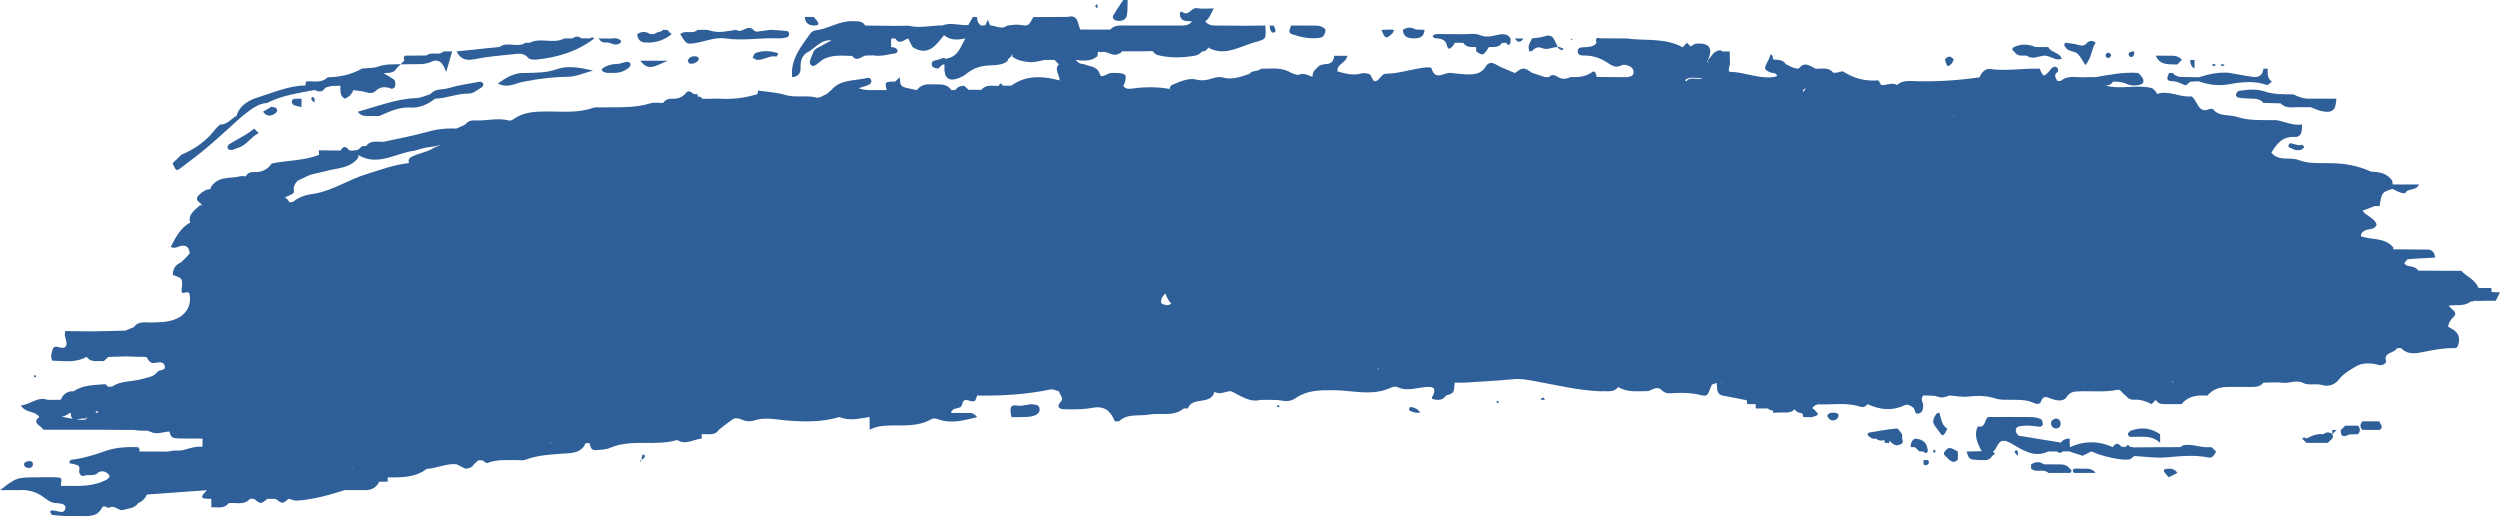 <?xml version="1.0" encoding="UTF-8" standalone="no"?><svg xmlns="http://www.w3.org/2000/svg" xmlns:xlink="http://www.w3.org/1999/xlink" fill="#2f5f98" height="100.6" preserveAspectRatio="xMidYMid meet" version="1" viewBox="6.7 215.9 486.6 100.6" width="486.6" zoomAndPan="magnify"><g id="change1_1"><path d="M 122.355 223.375 C 122.078 223.117 121.801 223.133 121.523 223.371 C 120.961 223.363 120.395 223.355 119.832 223.352 C 119.277 222.914 118.727 222.91 118.176 223.363 C 117.617 223.371 117.059 223.379 116.5 223.387 C 114.375 224.543 111.926 223.109 109.797 224.223 C 109.52 224.227 109.238 224.227 108.961 224.227 C 107.418 225.297 105.477 223.895 103.945 225.031 C 101.152 225.32 98.363 225.613 95.57 225.902 C 96.266 227.426 97.5 227.75 99.012 227.434 C 101.508 226.906 104.039 226.715 106.57 226.453 C 107.742 226.328 108.645 226.164 109.512 227.168 C 109.789 227.488 110.547 227.547 111.059 227.496 C 115.176 227.094 119.035 225.953 122.367 223.383 L 122.355 223.375" fill="inherit"/><path d="M 159.871 223.168 C 160.066 223.117 160.293 222.801 160.312 222.59 C 160.332 222.379 160.129 221.973 159.988 221.953 C 158.891 221.828 157.785 221.777 156.684 221.699 C 155.91 221.809 155.137 221.895 154.367 222.023 C 153.953 222.094 153.605 222.051 153.34 221.703 C 152.223 220.516 151.109 222.539 149.996 221.707 C 148.293 221.938 146.621 222.426 144.863 221.836 C 144.133 221.59 143.27 221.742 142.465 221.719 C 141.504 222.645 140.07 221.66 139.105 222.555 L 139.109 222.555 C 140.34 224.57 140.336 224.543 142.172 224.25 C 144.074 223.941 145.891 223.094 147.891 223.383 C 151.34 223.883 154.789 223.207 158.238 223.367 C 158.781 223.395 159.344 223.301 159.871 223.168" fill="inherit"/><path d="M 427.141 302.945 Z M 413.773 303.746 L 413.77 303.746 Z M 438.047 303.766 L 438.035 303.762 C 437.73 303.508 437.453 303.227 437.18 302.938 C 436.91 302.949 436.645 302.949 436.375 302.945 C 434.797 302.988 433.281 302.227 431.68 302.562 C 431.465 302.672 431.254 302.801 431.043 302.926 C 430.863 302.926 430.68 302.926 430.5 302.922 C 429.938 302.93 429.379 302.934 428.816 302.941 C 428.816 302.941 428.82 302.941 428.82 302.945 C 428.82 302.941 428.816 302.941 428.816 302.941 C 428.547 302.945 428.273 302.945 428.004 302.945 C 427.715 302.945 427.43 302.945 427.141 302.945 C 427.141 302.941 427.145 302.938 427.145 302.938 C 425.461 302.953 423.777 302.969 422.09 302.98 C 421.82 302.938 421.551 302.895 421.281 302.859 C 420.988 302.418 420.715 302.449 420.453 302.895 C 420.172 302.883 419.887 302.871 419.602 302.859 C 419.016 302.051 418.465 302.105 417.938 302.914 L 417.918 302.926 C 415.137 301.672 412.359 301.68 409.582 302.934 C 409.578 302.934 409.578 302.934 409.578 302.934 C 409.566 302.66 409.559 302.391 409.551 302.117 C 409.551 301.832 409.551 301.547 409.555 301.262 C 408.871 301.27 408.258 301.426 407.852 302.043 C 405.156 301.609 402.465 301.176 399.77 300.734 C 399.645 300.715 399.496 300.629 399.426 300.527 C 399.273 300.309 399.082 300.066 399.055 299.82 C 399.008 299.391 399.188 299.004 399.66 298.902 C 401.031 298.602 402.395 298.797 403.766 298.965 C 403.938 298.988 404.332 298.66 404.316 298.527 C 404.277 298.148 404.172 297.559 403.926 297.457 C 403.312 297.203 402.605 297.082 401.938 297.074 C 399.18 297.039 396.422 297.066 393.66 297.07 C 392.926 297.598 393.203 299.23 391.672 298.891 C 390.84 300.562 391.574 302.031 392.277 303.508 C 392.336 303.582 392.395 303.648 392.461 303.715 C 391.469 303.742 390.473 303.766 389.477 303.789 C 389.961 305.34 389.961 305.34 391.98 305.453 C 392.262 305.449 392.539 305.445 392.816 305.449 C 393.555 305.527 394.113 305.246 394.488 304.605 C 394.512 304.605 394.535 304.594 394.559 304.57 C 395.027 304.316 395.047 304.074 394.586 303.84 C 394.695 303.762 394.801 303.672 394.902 303.566 C 395.727 302.562 395.73 300.82 398.164 302.207 C 400.133 303.332 402.594 305.145 405.379 303.773 C 405.938 303.777 406.496 303.777 407.059 303.777 C 407.336 304.062 407.656 304.105 408.008 303.938 C 408.055 303.883 408.078 303.82 408.113 303.766 C 408.59 303.762 409.066 303.762 409.543 303.758 C 409.551 303.773 409.559 303.789 409.566 303.801 C 410.402 304.07 411.238 304.34 412.078 304.609 C 412.648 304.324 413.215 304.039 413.785 303.754 C 415.684 304.688 419.531 305.562 421.117 305.328 C 421.473 305.277 421.773 304.891 422.102 304.656 C 424.16 304.766 426.238 305.098 428.273 304.93 C 431.043 304.703 433.773 304.367 436.539 304.949 C 437.34 305.117 437.734 304.406 438.047 303.766" fill="inherit"/><path d="M 398.41 225.332 C 398.316 225.512 398.398 225.695 398.668 225.883 L 398.766 225.953 C 399.332 226.949 400.301 226.688 401.176 226.723 C 401.176 226.723 401.215 226.766 401.215 226.766 C 402.27 227.496 403.34 226.922 404.379 226.746 C 405.648 226.539 406.621 227.863 407.996 227.336 C 407.57 226.027 405.898 226.188 405.383 225.066 C 404.543 225.062 403.703 225.059 402.863 225.051 C 401.469 224.445 400.074 224.418 398.684 225.07 C 398.594 225.074 398.504 225.16 398.41 225.332" fill="inherit"/><path d="M 411.137 224.621 C 410.375 224.379 409.547 224.352 408.746 224.227 C 408.676 224.227 408.602 224.312 408.527 224.484 C 408.449 224.66 408.508 224.848 408.699 225.039 C 409.219 226.051 410.512 225.73 411.156 226.43 C 411.727 227.047 412.113 227.828 412.605 228.574 C 413.836 227.191 413.734 225.496 414.594 224.223 C 414.035 223.75 413.477 223.758 412.914 224.223 C 412.441 224.887 411.871 224.859 411.137 224.621" fill="inherit"/><path d="M 375.891 299.301 C 374.066 299.465 372.258 299.805 370.445 300.105 C 370.352 300.117 370.285 300.312 370.207 300.426 C 370.27 300.922 370.801 300.945 371.047 301.258 C 371.332 301.27 371.613 301.281 371.898 301.293 C 372.246 301.633 372.684 301.664 373.137 301.645 C 373.254 301.617 373.363 301.574 373.473 301.531 C 373.512 301.719 373.535 301.91 373.539 302.102 C 373.828 302.109 374.117 302.117 374.406 302.125 C 374.414 301.957 374.434 301.793 374.461 301.629 C 374.492 301.75 374.543 301.855 374.672 301.863 C 374.781 301.969 374.902 302.086 375.016 302.191 C 375.273 302.406 375.574 302.543 375.91 302.59 C 376.598 302.414 377.402 302.328 376.922 301.262 C 376.914 300.98 376.918 300.703 376.934 300.43 C 376.586 300.031 376.203 299.273 375.891 299.301" fill="inherit"/><path d="M 409.859 307.68 C 409.957 307.492 409.859 307.309 409.566 307.121 C 409.125 306.527 408.516 306.301 407.801 306.297 C 406.715 306.285 405.625 306.281 404.539 306.273 C 403.699 305.719 402.863 305.707 402.031 306.297 C 402.031 306.566 402.031 306.84 402.031 307.109 C 402.992 308.016 404.434 307.02 405.391 307.953 C 406.781 307.953 408.176 307.957 409.566 307.957 C 409.664 307.957 409.762 307.863 409.859 307.68" fill="inherit"/><path d="M 137.43 222.543 C 137.102 222.312 136.859 221.996 136.586 221.715 C 136.312 221.715 136.035 221.715 135.762 221.715 C 135.328 222.246 134.531 222.035 134.082 222.531 C 133.797 222.527 133.516 222.523 133.23 222.52 C 132.391 221.996 131.559 221.98 130.73 222.543 L 130.727 222.547 C 130.828 223.438 131.203 224.098 132.191 224.172 C 134.148 224.312 135.906 223.793 137.434 222.547 L 137.43 222.543" fill="inherit"/><path d="M 466.523 297.914 C 466.055 298.465 465.984 299.016 466.512 299.57 C 467.629 299.578 468.742 299.582 469.855 299.586 C 470.789 299.027 469.93 298.469 469.855 297.91 C 468.742 297.91 467.633 297.914 466.523 297.914" fill="inherit"/><path d="M 462.32 299.586 C 462.211 301.133 463.039 300.898 463.98 300.457 C 464.539 300.445 465.102 300.434 465.664 300.422 C 466.129 299.863 466.141 299.309 465.668 298.75 C 464.832 298.746 463.992 298.746 463.156 298.746 C 462.895 299.047 462.621 299.328 462.32 299.586" fill="inherit"/><path d="M 387.773 305.367 C 387.781 304.84 387.785 304.309 387.789 303.777 C 386.945 303.48 386.098 302.422 385.258 303.781 C 385.188 303.781 385.121 303.879 385.062 304.066 C 385 304.25 385.086 304.426 385.309 304.59 L 385.293 304.586 C 385.562 304.883 385.844 305.168 386.148 305.43 L 386.137 305.41 C 386.695 305.93 387.242 305.938 387.773 305.367" fill="inherit"/><path d="M 411.242 307.109 C 410.961 307.121 410.684 307.125 410.402 307.121 C 410.332 307.121 410.262 307.215 410.188 307.398 C 410.117 307.586 410.188 307.77 410.402 307.957 L 410.406 307.953 C 411.801 307.953 413.191 307.953 414.586 307.957 C 413.711 306.73 412.391 307.246 411.242 307.109" fill="inherit"/><path d="M 378.586 302.934 C 378.863 302.938 379.141 302.938 379.418 302.938 L 379.418 302.949 C 379.711 303.219 380.012 303.473 380.277 303.766 C 380.551 303.77 380.824 303.777 381.098 303.793 C 381.387 304.168 381.664 304.18 381.934 303.766 C 381.867 302.176 381.031 301.348 379.441 301.281 C 379.441 301.277 379.441 301.273 379.441 301.27 C 378.742 301.609 378.602 302.238 378.586 302.934" fill="inherit"/><path d="M 460.652 299.586 C 460.648 299.859 460.645 300.137 460.641 300.41 C 460.609 300.359 460.566 300.309 460.52 300.262 C 459.973 299.996 459.449 299.957 458.973 300.41 C 457.75 300.277 456.664 300.695 455.621 301.262 C 455.34 301 455.062 301 454.785 301.266 L 454.785 301.262 C 455.062 301.539 455.344 301.816 455.621 302.098 C 457.016 302.098 458.406 302.098 459.805 302.094 C 460.066 301.801 460.344 301.516 460.645 301.262 L 460.645 301.258 C 460.699 301.258 460.742 301.141 460.77 300.906 C 460.789 300.734 460.75 300.574 460.648 300.418 C 460.926 300.141 461.203 299.863 461.48 299.586 C 461.203 299.586 460.93 299.586 460.652 299.586" fill="inherit"/><path d="M 381.934 306.285 L 381.938 306.281 C 382 306.281 382.062 306.188 382.121 306.004 C 382.184 305.816 382.121 305.633 381.934 305.445 C 381.652 305.445 381.375 305.445 381.098 305.445 C 381.098 305.727 381.098 306.004 381.098 306.285 C 381.375 306.508 381.652 306.508 381.934 306.285" fill="inherit"/><path d="M 73.793 235.105 C 74.641 234.836 75.137 234.211 75.492 233.445 C 76.293 233.562 77.113 233.609 77.883 233.828 C 78.578 234.027 79.234 234.156 79.781 233.629 C 80.684 232.758 81.648 232.699 82.773 233.137 C 83.18 233.297 83.582 232.914 83.633 232.504 C 83.68 232.145 83.625 231.602 83.391 231.41 C 82.781 230.918 82.047 230.578 81.363 230.176 C 81.629 230.125 81.895 230.098 82.16 230.082 C 82.852 230.074 83.473 229.926 83.84 229.258 C 84.117 228.977 84.395 228.699 84.668 228.422 C 86.047 228.402 87.426 228.391 88.805 228.375 C 88.801 228.375 88.801 228.375 88.801 228.375 C 89.332 228.27 89.926 228.277 90.383 228.031 C 91.98 227.188 92.863 227.926 93.543 229.926 C 94.043 228.211 94.379 227.059 94.715 225.902 C 94.16 225.898 93.605 225.898 93.047 225.898 C 92.098 226.832 90.684 225.863 89.711 226.699 C 88.312 226.715 86.918 226.727 85.52 226.738 C 85.262 227.035 85.234 227.344 85.418 227.66 C 85.172 227.906 84.926 228.152 84.684 228.398 C 83.215 228.434 81.762 228.34 80.309 228.852 C 79.328 229.199 78.203 229.133 77.141 229.25 C 75.07 230.441 72.816 230.898 70.457 230.945 C 69.246 232.207 67.672 231.586 66.258 231.762 C 66.23 232.016 66.199 232.27 66.164 232.523 C 62.926 232.586 59.977 233.895 56.973 234.828 C 55.234 235.371 53.352 236.309 52.754 238.445 C 52.754 238.445 52.75 238.445 52.75 238.445 C 51.668 239.004 50.926 240.219 49.512 240.141 C 49.23 240.414 48.949 240.691 48.668 240.973 C 46.934 243.305 44.648 244.906 41.988 246.016 C 41.707 246.293 41.426 246.57 41.148 246.848 C 40.863 247.121 40.578 247.395 40.297 247.668 C 40.918 249.145 41.051 249.234 41.797 248.664 C 43.539 247.32 45.332 246.031 47.008 244.605 C 49.312 242.648 51.523 240.582 53.773 238.562 C 55.289 237.453 56.664 236.078 58.695 235.93 C 61.594 234.465 64.777 234.02 67.914 233.422 C 68.633 233.707 69.289 234 69.918 233.125 C 70.156 232.797 70.82 232.777 71.293 232.621 C 71.844 232.609 72.398 232.602 72.953 232.59 C 72.98 233.516 72.785 234.512 73.793 235.105" fill="inherit"/><path d="M 80.496 238.48 C 82.41 237.684 84.305 236.691 86.438 236.836 C 88.379 236.969 89.922 236.234 91.379 235.117 C 93.602 235.047 95.676 234.09 97.945 234.121 C 98.797 234.137 99.68 233.352 100.512 232.871 C 100.684 232.77 100.828 232.328 100.746 232.152 C 100.66 231.965 100.27 231.773 100.051 231.812 C 98.016 232.184 95.941 232.457 93.973 233.062 C 92.816 233.414 91.398 233.078 90.496 234.211 C 89.59 234.48 88.691 234.953 87.777 234.984 C 83.781 235.129 80.121 236.621 76.34 237.637 C 76.742 238.27 77.352 238.48 78.066 238.477 C 78.875 238.473 79.688 238.477 80.496 238.48" fill="inherit"/><path d="M 122.148 229.629 C 119.305 228.992 117.109 228.641 115.035 229.383 C 113.016 230.105 110.988 230.039 108.938 230.105 C 106.891 229.984 105.301 230.949 103.605 232.145 C 105.66 233.246 107.242 231.906 108.945 231.746 C 111.766 231.16 114.609 230.879 117.496 230.828 C 118.84 230.805 120.172 230.164 122.148 229.629" fill="inherit"/><path d="M 126.191 230.078 C 127.324 230.125 128.32 229.734 129.172 229.008 C 129.34 228.863 129.461 228.512 129.406 228.309 C 129.355 228.133 129.012 227.902 128.824 227.926 C 128.297 227.984 127.781 228.164 127.129 228.328 C 126.863 228.348 126.453 228.352 126.055 228.406 C 124.777 228.578 123.508 229.336 123.871 229.664 C 124.551 230.281 125.402 230.047 126.191 230.078" fill="inherit"/><path d="M 153.793 226.203 C 153.516 226.301 153.379 226.801 153.176 227.113 C 153.402 227.246 153.617 227.398 153.855 227.508 C 153.973 227.562 154.125 227.539 154.262 227.539 C 155.492 227.562 156.555 226.602 157.84 226.918 C 157.875 226.93 157.969 226.695 158.199 226.281 C 156.684 225.766 155.242 225.695 153.793 226.203" fill="inherit"/><path d="M 136.66 227.723 C 134.348 227.723 132.938 227.723 131.34 227.723 C 132.891 229.879 134.328 228.695 136.66 227.723" fill="inherit"/><path d="M 124.531 224.164 C 125.547 224.008 126.566 225.184 127.543 224.133 C 127.602 224.07 127.582 223.828 127.512 223.766 C 126.715 223.023 125.734 223.523 124.844 223.395 C 124.578 223.355 124.301 223.391 124.031 223.387 C 123.754 223.391 123.477 223.391 123.195 223.387 C 123.523 223.855 123.977 224.246 124.531 224.164" fill="inherit"/><path d="M 142.078 226.855 C 141.387 226.805 140.801 227.016 140.547 227.754 C 140.68 227.934 140.781 228.234 140.945 228.277 C 141.754 228.48 142.891 227.773 142.695 227.223 C 142.633 227.043 142.301 226.871 142.078 226.855" fill="inherit"/><path d="M 163.363 219.191 C 163.438 220.582 164.312 220.945 165.52 220.84 C 166.047 220.797 166.098 220.473 165.82 220.09 C 165.59 219.773 165.316 219.492 165.062 219.195 C 164.496 219.191 163.93 219.191 163.363 219.191" fill="inherit"/><path d="M 63.512 235.75 C 63.535 235.973 63.715 236.285 63.902 236.359 C 64.367 236.543 64.879 236.613 65.371 236.73 C 65.383 236.191 65.391 235.648 65.398 235.109 C 65.012 235.113 64.625 235.102 64.238 235.121 C 63.84 235.141 63.465 235.27 63.512 235.75" fill="inherit"/><path d="M 67.289 235.133 C 67.25 235.34 67.68 235.637 67.895 235.891 C 67.902 235.633 67.926 235.379 67.957 235.121 C 67.719 234.859 67.41 234.492 67.289 235.133" fill="inherit"/><path d="M 13.371 289.336 C 13.492 289.297 13.633 289.285 13.723 289.215 C 13.758 289.188 13.676 289.016 13.645 288.91 C 13.527 288.945 13.387 288.957 13.297 289.031 C 13.262 289.059 13.344 289.23 13.371 289.336" fill="inherit"/><path d="M 385.098 300.465 C 385.266 300.27 385.363 300.012 385.73 299.355 C 384.645 298.73 384.551 297.402 384.156 296.188 C 383.953 296.281 383.668 296.324 383.562 296.484 C 383.109 297.164 382.695 297.891 383.254 298.711 C 383.633 299.266 384.062 299.785 384.445 300.34 C 384.652 300.641 384.871 300.723 385.098 300.465" fill="inherit"/><path d="M 407.172 299.254 C 407.598 299.141 407.801 298.754 407.781 298.332 C 407.754 297.723 407.434 297.352 406.773 297.371 C 406.207 297.547 405.785 297.898 405.938 298.52 C 406.078 299.098 406.555 299.414 407.172 299.254" fill="inherit"/><path d="M 362.43 296.664 C 362.215 296.969 362.852 297.703 363.34 297.742 C 363.926 297.754 364.379 297.484 364.535 296.934 C 364.676 296.43 364.246 296.297 363.848 296.25 C 363.324 296.188 362.781 296.172 362.43 296.664" fill="inherit"/><path d="M 382.977 303.703 C 382.957 303.789 383.023 303.934 383.098 303.996 C 383.141 304.031 383.273 303.965 383.363 303.945 C 383.383 303.832 383.461 303.688 383.414 303.617 C 383.242 303.34 383.062 303.375 382.977 303.703" fill="inherit"/><path d="M 51.336 243.953 C 51.145 244.07 50.938 244.438 50.988 244.629 C 51.102 245.07 51.547 245.148 51.941 245.062 C 52.332 244.98 52.695 244.762 53.086 244.645 C 54.734 244.148 55.559 242.508 57.059 241.816 C 56.77 241.523 56.48 241.23 56.191 240.938 C 55.633 241.332 55.102 241.762 54.52 242.109 C 53.469 242.746 52.383 243.312 51.336 243.953" fill="inherit"/><path d="M 57.906 237.633 C 58.406 238.402 59.102 238.598 59.902 238.203 C 60.219 238.047 60.66 237.68 60.656 237.418 C 60.641 236.777 60.008 236.781 59.523 236.691 C 58.984 237.004 58.445 237.316 57.906 237.633" fill="inherit"/><path d="M 300.715 223.383 L 300.703 223.391 C 300.352 222.707 299.727 222.562 299.035 222.551 C 297.609 222.703 296.277 223.406 294.715 222.723 C 293.797 222.316 292.582 222.586 291.504 222.551 C 291.223 222.551 290.941 222.555 290.66 222.555 C 289.27 222.547 287.875 222.539 286.484 222.531 C 286.125 222.598 285.676 222.535 285.578 223.02 C 285.562 223.094 285.906 223.332 286.098 223.348 C 286.887 223.41 287.676 223.438 288.152 224.223 C 288.551 225.586 288.668 225.648 289.441 224.898 C 289.617 224.727 289.699 224.457 289.828 224.23 C 290.105 224.227 290.383 224.223 290.66 224.223 C 290.941 224.223 291.219 224.223 291.5 224.227 C 292.102 225.211 293.094 225.027 294.012 225.062 C 294.016 225.336 294.02 225.605 294.023 225.879 C 295.273 226.812 295.395 226.773 296.52 225.055 C 297.434 225.035 298.406 225.203 299.035 224.27 C 299.312 224.254 299.594 224.238 299.871 224.23 C 300.16 224.801 300.438 224.797 300.707 224.219 C 300.711 223.938 300.711 223.66 300.715 223.383" fill="inherit"/><path d="M 307.297 222.98 C 306.535 223.23 305.699 223.258 304.895 223.379 C 304.668 223.863 304.371 224.328 304.246 224.836 C 304.164 225.168 304.328 225.562 304.379 225.93 C 304.59 225.867 304.883 225.871 305 225.734 C 305.504 225.145 306.176 224.969 306.797 225.246 C 307.91 225.75 308.879 225.027 309.922 225.062 C 309.645 224.5 309.367 223.938 309.09 223.379 C 308.609 222.715 308.035 222.734 307.297 222.98" fill="inherit"/><path d="M 279.77 221.688 C 279.77 221.688 279.746 221.695 279.746 221.695 C 279.859 223.184 280.859 223.387 282.078 223.371 C 283.23 223.359 283.898 222.891 283.977 221.703 C 283.418 221.684 282.855 221.668 282.297 221.648 C 281.449 221.18 280.605 221.148 279.77 221.688" fill="inherit"/><path d="M 275.594 221.715 C 276.254 223.457 276.523 223.559 277.66 222.438 C 277.848 222.254 277.934 221.969 278.066 221.73 C 277.809 221.719 277.547 221.691 277.289 221.652 C 276.727 221.676 276.16 221.695 275.594 221.715" fill="inherit"/><path d="M 303.223 223.387 C 302.664 223.387 302.105 223.387 301.543 223.383 C 302.102 224.238 302.66 224.25 303.223 223.387" fill="inherit"/><path d="M 25.641 295.805 C 25.688 295.938 25.75 296.082 25.809 296.223 C 25.625 296.223 25.445 296.215 25.262 296.215 C 25.371 296.043 25.5 295.91 25.641 295.805 Z M 23.055 297.59 C 22.562 297.629 22.059 297.598 21.543 297.531 C 22.086 297.488 22.727 297.281 23.195 297.355 C 23.434 297.395 23.539 297.301 23.488 297.18 C 23.27 296.664 24.051 297.605 23.055 297.59 Z M 21.043 292.055 Z M 70.16 249.195 C 72.363 248.566 74.922 248.707 76.473 246.523 C 76.461 246.375 76.449 246.227 76.438 246.078 C 80.273 248.363 83.77 245.648 87.422 245.223 C 88.434 244.922 89.434 244.586 90.492 244.504 C 91.102 244.418 91.699 244.312 92.289 244.145 C 92.344 244.129 92.402 244.113 92.457 244.098 C 92.402 244.129 92.344 244.156 92.289 244.191 C 91.922 244.328 91.555 244.477 91.203 244.645 C 90.09 245.402 88.762 245.609 87.547 246.102 C 86.832 246.391 85.918 246.711 86.324 247.645 C 86.316 247.641 86.305 247.641 86.293 247.641 C 83.41 247.93 80.73 248.973 77.988 249.809 C 74.582 250.848 71.578 252.922 68.035 253.578 C 66.477 253.762 64.992 254.145 63.746 255.172 C 63.512 255.266 63.266 255.297 63.012 255.266 C 63.012 255.266 63.012 255.266 63.008 255.266 C 62.84 254.832 62.52 254.543 62.148 254.297 C 62.883 253.98 64.039 253.648 63.922 253.098 C 63.727 252.156 64.168 251.605 64.625 251.078 C 65.02 250.883 65.414 250.691 65.816 250.527 C 67.148 249.699 68.703 249.613 70.16 249.195 Z M 72.984 245.227 Z M 147.578 237.852 C 147.57 237.855 147.559 237.863 147.547 237.871 C 147.508 237.832 147.465 237.797 147.426 237.738 C 147.477 237.785 147.527 237.816 147.578 237.852 Z M 168.434 233.5 Z M 191.914 234.473 C 191.914 234.441 191.914 234.414 191.914 234.383 C 191.945 234.391 191.977 234.395 192.012 234.402 C 191.977 234.426 191.945 234.449 191.914 234.473 Z M 202.754 220.883 Z M 296.699 230.715 C 296.648 230.781 296.598 230.848 296.547 230.91 C 296.555 230.91 296.562 230.91 296.566 230.91 C 296.559 230.91 296.551 230.914 296.543 230.914 C 296.543 230.914 296.547 230.914 296.547 230.91 C 296.539 230.91 296.535 230.91 296.531 230.91 C 296.59 230.809 296.645 230.746 296.699 230.715 Z M 338.09 231.047 C 337.328 231.738 335.773 230.566 334.953 231.719 C 334.852 231.617 334.746 231.562 334.641 231.551 C 335.641 230.527 337.102 231.344 338.09 231.047 Z M 479.441 268.832 C 479.301 268.77 479.18 268.688 479.09 268.578 C 479.207 268.66 479.324 268.742 479.441 268.832 Z M 488.176 272.148 C 488.191 272.117 488.207 272.086 488.223 272.055 C 488.227 272.055 488.227 272.055 488.23 272.055 C 488.219 272.094 488.191 272.113 488.176 272.148 Z M 341.844 290.262 C 341.848 290.262 342.008 290.254 342.098 290.254 C 342.008 290.277 341.922 290.316 341.844 290.359 C 341.844 290.328 341.844 290.293 341.844 290.262 Z M 82.996 252.688 C 82.996 252.652 82.996 252.617 82.996 252.586 C 83.039 252.605 83.082 252.629 83.125 252.648 C 83.082 252.66 83.039 252.676 82.996 252.688 Z M 295.742 231.805 C 295.738 231.801 295.734 231.797 295.73 231.793 C 295.762 231.754 295.793 231.715 295.824 231.676 C 295.793 231.715 295.77 231.762 295.742 231.805 Z M 296.051 231.41 C 295.977 231.488 295.902 231.574 295.836 231.66 C 295.883 231.605 295.926 231.543 295.973 231.488 C 296 231.465 296.023 231.438 296.051 231.41 Z M 357.645 233.855 C 357.645 233.711 357.645 233.566 357.641 233.422 C 357.828 233.23 358.016 233.133 358.203 233.094 C 358.016 233.348 357.832 233.602 357.645 233.855 Z M 113.77 301.926 C 113.82 301.965 113.871 302.008 113.922 302.047 C 113.934 302.066 113.938 302.09 113.949 302.109 C 113.926 302.145 113.898 302.176 113.875 302.207 C 113.82 302.113 113.777 302.02 113.77 301.926 Z M 142.492 239.391 C 142.496 239.379 142.496 239.367 142.5 239.355 C 142.508 239.355 142.52 239.355 142.527 239.359 C 142.516 239.367 142.504 239.379 142.492 239.391 Z M 387.004 238.641 C 386.977 238.59 386.949 238.539 386.926 238.484 C 386.926 238.484 386.934 238.508 386.934 238.508 L 386.926 238.484 C 386.957 238.484 386.984 238.48 387.016 238.48 C 387.008 238.531 387 238.582 387.004 238.641 Z M 429.602 290.16 C 429.652 290.203 429.699 290.242 429.746 290.297 C 429.613 290.301 429.484 290.305 429.355 290.305 C 429.441 290.262 429.52 290.207 429.602 290.16 Z M 275.016 287.562 C 275.023 287.629 275.023 287.691 275.035 287.77 C 274.965 287.77 274.891 287.77 274.82 287.77 C 274.879 287.684 274.938 287.594 275.016 287.562 Z M 140.766 294.566 C 140.77 294.566 140.77 294.566 140.77 294.566 C 140.773 294.578 140.777 294.586 140.785 294.598 C 140.773 294.602 140.762 294.609 140.754 294.613 C 140.758 294.598 140.762 294.586 140.766 294.566 Z M 135.789 297.152 C 135.789 297.148 135.789 297.148 135.789 297.148 C 135.789 297.148 135.789 297.148 135.789 297.152 Z M 75.367 307.004 C 75.398 307.047 75.43 307.086 75.461 307.125 C 75.418 307.133 75.375 307.137 75.336 307.145 C 75.344 307.098 75.355 307.051 75.367 307.004 Z M 275.684 238.457 C 275.664 238.484 275.645 238.512 275.633 238.539 C 275.617 238.512 275.605 238.484 275.59 238.457 C 275.621 238.457 275.652 238.457 275.684 238.457 Z M 386.848 238.555 C 386.84 238.504 386.84 238.453 386.848 238.402 C 386.875 238.438 386.906 238.473 386.934 238.508 C 386.902 238.52 386.875 238.539 386.848 238.555 Z M 86.348 299.578 C 86.344 299.578 86.34 299.582 86.336 299.582 C 86.336 299.574 86.332 299.566 86.332 299.562 C 86.336 299.566 86.344 299.57 86.348 299.578 Z M 232.77 274.105 C 232.906 273.637 233.219 273.32 233.562 273.027 C 233.797 273.816 234.148 274.449 234.695 275.016 C 234.559 275.074 234.422 275.137 234.281 275.219 C 234.07 275.34 233.727 275.285 233.461 275.23 C 233.203 275.176 232.867 275.078 232.75 274.887 C 232.633 274.699 232.699 274.355 232.77 274.105 Z M 75.504 297.07 C 75.5 297.074 75.496 297.07 75.492 297.07 C 75.527 297.035 75.562 297 75.598 296.965 C 75.59 296.996 75.566 297.027 75.504 297.07 Z M 133.266 291.234 C 133.324 291.234 133.379 291.234 133.438 291.23 C 133.406 291.266 133.379 291.301 133.348 291.336 C 133.32 291.301 133.293 291.27 133.266 291.234 Z M 88.844 300.512 C 88.844 300.512 88.844 300.508 88.844 300.504 C 88.844 300.504 88.848 300.504 88.852 300.504 C 88.848 300.508 88.848 300.512 88.844 300.512 Z M 113.934 301.656 C 113.934 301.641 113.93 301.625 113.926 301.609 C 113.938 301.602 113.945 301.59 113.957 301.582 C 113.945 301.609 113.945 301.633 113.934 301.656 Z M 248.723 290.324 C 248.711 290.281 248.703 290.242 248.691 290.199 C 248.715 290.195 248.742 290.195 248.77 290.191 C 248.754 290.238 248.738 290.281 248.723 290.324 Z M 481.762 271.027 C 481.766 271.039 481.77 271.051 481.773 271.062 C 481.773 271.062 481.773 271.062 481.77 271.062 C 481.766 271.059 481.762 271.059 481.754 271.055 C 481.758 271.047 481.758 271.039 481.762 271.027 Z M 20.879 297.426 C 20.16 297.301 19.426 297.129 18.672 296.992 C 19.203 296.922 19.707 296.742 20.16 296.32 C 20.273 296.316 20.391 296.316 20.504 296.312 C 20.465 296.949 20.617 297.277 20.879 297.426 Z M 226.184 225.051 C 226.215 225.047 226.25 225.051 226.285 225.051 C 226.27 225.062 226.258 225.074 226.242 225.086 C 226.223 225.07 226.203 225.062 226.184 225.051 Z M 17.414 313.801 C 18.223 313.871 19.547 313.895 19.43 314.758 C 19.238 316.16 17.949 315.27 17.105 315.27 C 16.973 315.27 16.82 315.207 16.711 315.254 C 16.594 315.301 16.418 315.5 16.441 315.539 C 16.562 315.758 16.711 316.102 16.891 316.129 C 17.703 316.25 18.531 316.277 19.352 316.34 C 20.453 316.34 21.555 316.309 22.656 316.34 C 24.195 316.383 25.676 316.414 26.547 314.734 C 26.898 314.066 27.699 314.844 27.855 314.75 C 28.996 314.066 29.812 315.441 30.688 315.152 C 31.68 314.824 32.934 314.895 33.594 313.805 C 34.402 313.508 34.945 312.938 35.285 312.156 C 39.184 311.875 43.086 311.594 46.984 311.312 C 46.715 311.613 46.41 311.895 46.176 312.223 C 45.836 312.711 46.172 312.895 46.594 312.945 C 47 312.996 47.414 312.98 47.828 312.988 C 47.828 313.547 47.832 314.102 47.836 314.652 C 48.988 314.547 50.293 315.043 51.18 313.844 C 52.594 313.625 54.199 314.355 55.367 312.973 C 55.637 312.984 55.902 312.996 56.172 313.004 C 57.449 314.051 57.457 314.051 58.719 312.996 C 59.266 313 59.812 313.004 60.359 313.008 C 61.656 313.988 61.656 313.988 62.895 312.977 L 62.898 312.973 C 63.434 313.102 63.977 313.371 64.5 313.34 C 67.695 313.137 70.754 312.262 73.785 311.301 C 75.156 311.301 76.523 311.293 77.891 311.297 C 79.109 311.301 79.965 310.727 80.52 309.668 C 81.066 309.66 81.613 309.656 82.16 309.652 C 82.168 309.379 82.172 309.105 82.176 308.828 L 82.172 308.828 C 82.172 308.828 82.172 308.828 82.176 308.828 C 84.809 308.816 87.473 308.922 89.727 307.168 C 89.73 307.168 89.73 307.168 89.73 307.164 C 91.699 307.07 93.527 306.078 95.535 306.254 C 96.098 306.539 96.66 306.82 97.227 307.105 L 97.227 307.109 C 97.918 307.105 98.547 306.965 98.914 306.293 C 99.199 306.027 99.484 305.77 99.773 305.508 C 99.773 305.504 99.773 305.504 99.773 305.504 L 100.176 305.484 L 100.574 305.488 C 100.922 305.68 101.363 306.113 101.594 306.02 C 103.445 305.27 105.371 305.484 107.281 305.441 C 107.836 305.438 108.449 305.586 108.934 305.398 C 111.234 304.508 113.602 304.402 116.031 304.207 C 117.582 304.086 119.805 304.273 120.695 302.145 L 121.086 302.145 C 121.086 302.145 121.477 302.18 121.48 302.18 C 121.48 302.18 121.48 302.18 121.477 302.18 C 121.594 302.887 121.781 303.594 122.684 303.52 C 123.629 303.441 124.645 303.422 125.492 303.059 C 129.695 301.25 134.27 302.828 138.512 301.535 C 140.172 302.613 141.695 301.395 143.289 301.258 C 143.281 300.973 143.277 300.688 143.273 300.402 C 144.449 300.305 145.785 300.832 146.652 299.531 C 147.531 298.863 148.379 298.137 149.305 297.535 C 150.422 296.812 151.402 298.055 152.508 297.875 C 152.781 297.832 153.086 297.887 153.336 297.793 C 155.508 297.004 157.676 297.562 159.852 297.742 C 163.293 298.027 166.727 298.082 170.086 297.07 C 172.039 297.902 173.996 297.344 175.949 297.066 C 175.957 297.898 175.965 298.727 175.973 299.555 C 177.223 298.848 178.578 298.75 179.988 298.719 C 182.695 298.656 185.465 298.953 187.977 297.492 C 188.281 297.312 188.82 297.32 189.168 297.453 C 191.809 298.48 194.348 297.711 196.898 297.086 C 196.535 296.645 196.109 296.289 195.508 296.281 C 194.297 296.27 193.086 296.277 191.809 296.277 C 192.121 294.863 193.719 295.863 193.996 294.52 C 194.32 292.949 195.66 294.359 196.398 293.938 C 196.672 293.785 196.727 293.25 196.883 292.887 C 201.691 292.969 206.473 292.684 211.199 291.699 C 211.68 291.602 212.25 291.93 212.781 292.059 C 213 292.688 213.742 293.418 213.281 293.941 C 212.062 295.34 213.121 295.551 214.086 295.562 C 215.848 295.594 217.648 295.598 219.367 295.273 C 221.727 294.828 222.898 295.949 223.68 297.902 L 224.094 297.91 L 224.508 297.906 C 226.188 296.305 228.387 296.949 230.348 296.594 C 232.59 296.184 235.059 297.098 237.082 295.414 C 237.355 295.406 237.629 295.398 237.902 295.391 C 238.809 293.004 242.371 294.84 243.09 292.156 C 244.156 292.84 245.215 292.039 246.277 292.039 C 248.164 292.848 249.852 294.336 252.145 293.715 C 252.145 293.723 252.148 293.73 252.148 293.738 C 253.535 293.77 254.945 293.645 256.297 293.887 C 257.348 294.07 258.109 293.922 258.977 293.328 C 261.129 291.848 263.613 291.844 266.121 291.844 C 269.922 291.844 273.789 293.102 277.516 291.316 C 277.863 291.152 278.41 291.098 278.738 291.254 C 280.793 292.23 282.805 291.172 284.832 291.211 C 286.273 291.234 285.883 292.082 285.645 292.887 C 285.352 293.102 285.285 293.496 285.578 293.574 C 286.535 293.832 287.504 293.883 288.152 292.883 C 289.715 292.398 289.715 292.398 289.828 290.379 C 290.383 290.383 290.938 290.387 291.488 290.391 C 294.738 290.172 297.996 290.027 301.234 289.707 C 302.645 289.57 303.922 289.812 305.293 290.059 C 309.609 290.836 313.891 291.898 318.305 292.066 C 319.457 291.93 320.773 292.438 321.652 291.223 C 323.488 292.363 325.531 292.004 327.523 292.031 C 328.391 291.742 329.266 290.926 330.164 291.863 C 330.84 292.57 331.656 292.469 332.457 292.414 C 334.227 292.293 335.953 292.367 337.695 292.785 C 339.031 293.105 339.035 292.98 339.828 290.906 C 339.926 290.656 340.492 290.59 340.84 290.434 C 340.867 290.395 340.891 290.352 340.914 290.309 C 340.918 290.324 340.918 290.34 340.922 290.355 C 340.918 290.355 340.84 290.434 340.844 290.434 C 340.98 291.301 340.668 292.336 341.758 292.844 C 343.406 293.16 345.055 293.48 346.703 293.805 C 346.742 294.051 346.77 294.301 346.781 294.551 C 347.336 294.555 347.887 294.559 348.438 294.562 C 348.438 294.84 348.441 295.117 348.438 295.398 C 349.23 295.398 350.023 295.398 350.816 295.398 C 351 295.609 351.238 295.738 351.535 295.777 C 351.617 295.785 351.703 295.789 351.785 295.793 C 351.789 295.941 351.789 296.09 351.789 296.234 C 352.367 296.219 352.945 296.199 353.52 296.18 L 353.902 296.176 L 354.281 296.195 C 354.957 296.18 355.586 296.07 355.996 295.539 C 356.328 296.105 356.883 296.289 357.504 296.348 C 357.598 296.578 357.648 296.816 357.656 297.062 C 358.211 297.082 358.762 297.102 359.316 297.117 C 360.844 296.648 360.852 296.629 359.742 295.543 C 359.648 295.453 359.523 295.398 359.41 295.328 C 359.77 294.898 360.215 294.582 360.785 294.602 C 363.465 294.695 366.184 294.188 368.816 295.074 C 369.426 295.277 369.84 294.977 370.23 294.574 C 372.562 295.652 374.914 295.941 377.324 294.82 C 377.562 294.711 377.895 294.637 378.133 294.711 C 378.496 294.828 378.867 295.035 379.145 295.297 C 379.504 295.629 379.316 296.562 380.09 296.406 C 380.879 296.246 381.059 295.516 381.031 294.773 C 381.008 294.133 380.367 293.473 381.102 292.859 C 381.379 292.871 381.652 292.875 381.93 292.879 C 382.578 292.941 383.281 292.871 383.863 293.102 C 384.707 293.434 385.395 293.184 386.121 292.879 C 386.121 292.879 386.121 292.879 386.121 292.875 C 387.355 292.961 388.605 293.227 389.812 293.09 C 391.637 292.879 393.371 292.895 395.145 293.477 C 396.035 293.77 397.062 293.703 398.031 293.715 C 399.559 293.73 401.082 293.645 402.531 294.316 C 403 294.535 403.703 294.719 403.965 294.047 C 404.277 293.234 404.645 292.977 405.488 293.328 C 406.66 293.816 408.219 294.254 408.941 293.184 C 409.652 292.129 410.375 292.121 411.32 292.074 C 413.809 291.957 416.309 292.301 418.789 291.773 C 419.566 291.609 419.812 292.625 420.449 292.883 C 420.855 293.461 421.43 293.742 422.117 293.699 C 423.336 293.633 424.43 293.996 425.477 294.562 C 425.754 294.281 426.027 294.008 426.305 293.73 C 426.668 294.402 427.293 294.547 427.984 294.555 C 428.543 294.559 429.102 294.559 429.66 294.562 C 430.219 294.562 430.777 294.562 431.336 294.562 C 432.184 293.465 433.355 293.02 434.684 292.891 C 435.242 292.891 435.801 292.887 436.359 292.883 C 437.426 291.609 438.84 291.207 440.434 291.219 C 441.957 291.227 443.484 291.211 445.008 291.211 C 445.855 291.211 446.672 291.137 447.246 290.387 C 448.5 290.379 449.773 290.242 451.008 290.402 C 452.352 290.578 453.621 289.73 455.062 290.473 C 456.07 290.992 457.41 290.469 458.672 290.848 C 459.672 291.148 460.992 290.992 461.953 289.746 C 462.789 288.66 464.152 287.863 465.332 287.18 C 466.555 286.469 468.262 286.508 469.785 286.957 C 470.027 287.027 470.359 286.961 470.598 286.852 C 470.828 286.742 471.188 286.426 471.152 286.316 C 470.496 284.363 472.75 284.73 473.215 283.695 L 473.629 283.641 L 474.043 283.652 C 475.398 285.109 477.199 284.641 478.688 284.344 C 480.582 283.965 482.434 283.605 484.367 283.672 C 485.059 283.695 485.156 283.184 485.27 282.598 C 485.613 280.848 484.504 280.141 483.215 279.52 C 483.293 278.695 483.707 278.09 484.316 277.531 C 484.781 277.105 484.617 276.617 484.129 276.223 C 483.824 275.98 483.57 275.68 483.293 275.402 C 484.727 275.109 486.324 275.652 487.605 274.574 C 487.609 274.574 487.609 274.574 487.609 274.574 C 487.844 274.609 488.066 274.57 488.273 274.461 C 488.191 274.352 488.125 274.242 488.07 274.137 C 488.148 274.227 488.223 274.328 488.273 274.461 C 488.555 274.465 488.836 274.465 489.117 274.469 C 489.941 274.453 490.762 274.441 491.582 274.43 C 491.875 274.438 492.172 274.449 492.465 274.461 C 492.738 273.906 493.016 273.348 493.293 272.793 C 492.75 272.777 492.211 272.762 491.668 272.746 C 491.641 272.484 491.625 272.223 491.621 271.961 C 490.785 271.961 489.945 271.961 489.109 271.961 C 488.504 270.328 486.844 269.762 485.758 268.613 C 484.641 268.609 483.527 268.605 482.41 268.605 C 481.305 268.598 480.195 268.59 479.09 268.578 C 478.527 268.582 477.965 268.582 477.402 268.582 C 476.898 267.793 476.043 267.809 475.262 267.621 C 475.035 267.57 474.855 267.324 474.656 267.164 C 474.906 266.887 475.133 266.387 475.406 266.359 C 477.156 266.195 478.91 266.137 480.664 266.039 C 480.578 265.148 480.207 264.488 479.207 264.477 C 476.969 264.441 474.73 264.438 472.492 264.422 C 472.512 264.32 472.531 264.215 472.555 264.102 C 470.957 262.121 468.48 262.621 466.422 261.945 C 466.359 261.941 466.301 261.93 466.242 261.926 C 466.207 261.512 466.336 261.121 466.98 260.777 C 467.738 260.379 468.992 260.691 469.289 259.582 C 468.727 258.172 467.238 257.965 466.543 256.91 C 467.352 256.605 468.16 256.301 468.969 255.992 C 469.266 256.012 469.559 256.027 469.855 256.043 C 470.277 253.355 470.277 253.355 472.352 252.664 C 473.16 253.035 473.922 253.547 474.867 253.512 C 475.324 252.414 476.918 253.164 477.543 251.801 C 475.695 251.801 474.059 251.801 472.422 251.801 C 472.398 251.551 472.363 251.305 472.32 251.059 C 471.32 249.613 469.82 249.348 468.219 249.32 C 465.555 248.066 462.727 247.652 459.816 247.656 C 457.898 247.633 456 247.773 454.113 247.051 C 452.41 246.395 450.223 247.387 448.797 245.598 C 449.855 243.93 450.902 242.43 453.27 242.555 C 454.812 242.637 454.746 241.25 454.777 240.137 C 453.02 240.379 451.438 239.578 449.77 239.281 C 447.172 239.234 444.582 239.477 442.008 238.629 C 440.512 238.137 438.695 238.672 437.469 237.195 C 437.352 237.055 436.91 237.051 436.695 237.145 C 435.262 237.777 434.73 236.844 434.168 235.812 C 433.918 235.355 433.453 234.625 433.148 234.656 C 430.906 234.883 428.766 233.387 426.512 234.203 C 426.496 234.137 426.484 234.07 426.469 234.004 C 426.246 233.617 425.957 233.305 425.582 233.066 C 422.617 232.281 419.52 233.371 416.559 232.566 C 417.133 232.531 417.633 232.34 417.973 231.797 C 417.977 231.797 417.977 231.797 417.977 231.797 C 418.938 231.75 419.859 231.875 420.758 232.277 C 421.52 232.617 422.328 232.602 423.152 232.406 C 424.02 232.203 424.16 231.527 423.465 230.711 C 423.285 230.508 423.102 230.312 422.918 230.109 C 420.094 229.875 417.344 230.441 414.586 230.914 C 414.027 230.914 413.473 230.918 412.918 230.918 C 411.199 231.113 409.344 230.352 407.785 231.66 C 407.566 231.68 407.344 231.668 407.125 231.633 C 407.125 231.629 407.125 231.629 407.125 231.629 C 406.816 231.039 406.359 230.461 407.203 229.895 C 407.32 229.816 407.328 229.371 407.219 229.211 C 406.965 228.84 406.531 228.777 406.184 229.051 C 405.871 229.293 405.672 229.672 405.387 229.953 C 404.449 230.883 404.395 230.859 403.691 229.262 C 400.496 229.184 397.312 229.762 394.105 229.344 C 393.055 229.203 392.398 230.012 391.996 230.949 C 387.965 231.539 383.914 231.797 379.836 231.711 C 378.5 231.684 377.074 231.418 375.918 232.445 C 374.895 231.824 373.867 232.59 372.84 232.449 C 372.629 232.133 372.391 231.523 372.211 231.539 C 369.758 231.758 367.551 231.148 365.484 229.84 C 365.238 229.68 364.723 229.945 364.332 230.016 C 364.062 230.055 363.789 230.066 363.516 230.055 C 362.594 228.863 361.293 229.352 360.117 229.281 C 359.023 228.777 357.934 227.742 356.816 229.246 C 355.867 229.301 355.117 228.766 354.309 228.406 C 353.719 227.465 352.738 227.566 351.828 227.477 C 351.758 227.09 351.805 226.648 351.336 226.457 C 351.199 226.82 351.066 227.184 350.934 227.547 L 350.918 227.559 C 349.965 229.336 349.992 229.418 351.309 230 C 351.758 230.199 352.438 229.957 352.602 230.695 C 352.352 230.77 352.109 230.871 351.855 230.902 C 348.957 231.281 346.262 229.914 343.395 229.875 C 343.008 229.871 343.266 228.918 343.414 228.406 C 343.402 227.578 343.387 226.75 343.371 225.922 C 342.895 225.918 342.418 225.914 341.941 225.91 C 341.852 225.828 341.746 225.754 341.625 225.691 C 340.328 225.684 339.875 226.773 339.191 227.566 C 339.023 227.762 339.008 227.875 339.148 227.914 C 339.684 228.062 338.695 228.16 339.082 227.672 C 340.23 225.23 339.395 224.164 336.703 224.414 C 336.359 224.539 336.059 224.723 335.789 224.961 C 335.539 224.715 335.289 224.469 335.043 224.223 C 334.77 224.512 334.496 224.805 334.223 225.094 C 334.223 225.094 334.227 225.094 334.227 225.094 C 334.23 225.094 334.234 225.094 334.238 225.094 C 334.234 225.102 334.234 225.113 334.23 225.121 C 330.812 223.203 326.969 223.895 323.32 223.383 C 321.934 223.379 320.543 223.371 319.152 223.363 C 318.859 223.367 318.566 223.367 318.27 223.371 C 317.457 223.125 317.16 223.383 317.453 224.211 C 316.93 225.031 316.09 225.004 315.258 225.086 C 314.641 225.145 313.719 224.977 313.797 226.012 C 313.848 226.688 314.555 226.711 315.086 226.707 C 316.652 226.695 318.137 227.184 319.387 227.977 C 320.379 228.605 321.117 229.258 322.332 228.602 C 322.641 228.438 323.16 228.523 323.531 228.645 C 324.227 228.879 324.785 229.387 324.645 230.16 C 324.539 230.766 323.875 230.848 323.324 230.922 C 321.383 230.906 319.438 230.895 317.496 230.883 L 317.492 230.879 C 317.398 230.363 317.156 229.535 316.652 229.898 C 315.34 230.852 313.938 230.973 312.438 230.902 C 311.66 231.219 310.93 231.414 310.082 230.965 C 309.551 230.68 308.863 230.129 308.223 230.895 C 307.957 230.887 307.691 230.887 307.426 230.902 C 306.582 230.629 305.738 230.352 304.898 230.078 C 303.363 229.02 303.141 228.965 301.82 229.934 C 301.738 229.98 301.66 230.035 301.586 230.109 C 301.582 230.113 301.578 230.113 301.574 230.117 L 301.586 230.129 C 300.34 229.578 299.039 229.129 297.867 228.449 C 296.926 227.906 296.34 228.102 295.836 228.922 C 294.992 230.293 293.633 230.41 292.25 230.379 C 291.16 230.352 290.074 230.188 288.988 230.086 C 287.707 230.047 286.02 231.664 285.324 229.176 C 285.289 229.055 284.84 228.984 284.59 229 C 281.852 229.176 279.25 230.227 276.473 230.242 C 275.59 230.25 275.258 231.453 274.562 231.668 C 273.625 231.957 273.883 230.344 272.984 230.238 C 272.578 230.191 272.133 230.066 271.762 230.176 C 270.102 230.668 268.555 230.227 267.016 229.793 C 266.883 228.289 268.738 228.188 268.93 226.766 C 268.027 226.766 267.211 226.766 266.395 226.766 C 266.297 227.602 265.973 228.258 265.023 228.348 C 264.246 228.422 263.469 228.469 262.973 229.203 C 262.387 229.605 262.191 230.203 262.133 230.871 C 261.289 230.516 260.516 230.051 259.492 230.441 C 259.098 230.594 258.504 230.219 258.004 230.082 C 256.441 229.066 254.691 229.234 252.965 229.266 C 252.695 229.273 252.43 229.273 252.164 229.266 C 251.59 229.855 250.672 229.566 250.07 230.074 C 250.027 230.137 249.984 230.191 249.941 230.254 C 248.242 230.832 246.57 231.512 244.66 230.977 C 244.051 230.805 243.277 230.957 242.648 231.168 C 241.586 231.52 240.613 231.68 239.465 231.367 C 238.242 231.039 236.367 231.684 234.555 232.59 C 234.473 232.793 234.402 233 234.344 233.211 C 234.344 233.211 234.609 233.516 234.609 233.516 C 234.594 233.535 234.57 233.551 234.551 233.57 C 234.48 233.449 234.41 233.328 234.34 233.211 C 231.938 232.773 229.523 232.805 227.117 233.129 C 226.387 233.227 225.789 233.27 225.328 232.617 C 225.438 232.375 225.586 232.141 225.652 231.887 C 226.004 230.512 225.848 230.27 224.465 230.113 C 223.938 230.059 223.398 230.105 222.867 230.105 C 222.145 230.238 221.055 231.223 220.793 230.383 C 220.266 228.691 218.863 228.93 217.789 228.422 C 217.125 228.363 216.512 228.211 216.148 227.57 C 216.16 227.559 216.176 227.543 216.191 227.531 C 216.469 227.605 216.758 227.652 217.051 227.676 C 218.156 227.719 219.238 227.684 220.168 226.941 C 220.613 226.805 219.953 225.613 220.988 226.078 C 222.172 225.637 223.215 227.078 224.434 226.355 C 224.719 226.309 224.934 226.109 225.133 225.879 C 225.477 225.883 225.82 225.887 226.164 225.891 C 227.008 225.891 227.852 225.895 228.695 225.895 C 229.273 225.883 229.852 225.867 230.43 225.852 C 230.43 225.852 230.43 225.848 230.43 225.848 C 230.43 225.848 230.43 225.852 230.43 225.852 L 230.797 225.852 L 231.039 225.844 C 231.23 226.129 231.52 226.387 231.945 226.602 C 234.453 227.25 236.977 227.164 239.508 226.695 C 240.02 226.539 240.383 226.238 240.699 225.883 C 240.777 225.883 240.84 225.883 240.84 225.883 L 241.242 225.871 C 241.496 225.594 241.781 225.348 242.062 225.098 C 242.094 225.266 242.145 225.398 242.293 225.383 C 245.121 226.625 247.445 225.262 250.105 224.383 C 253.016 223.418 253.211 224.008 252.984 220.871 C 251.578 220.887 250.172 220.902 248.762 220.918 C 248.496 220.895 248.23 220.891 247.965 220.898 C 246.469 220.891 244.973 220.879 243.48 220.875 C 242.648 220.875 241.844 220.812 241.297 220.062 C 241.297 220.062 241.297 220.062 241.297 220.059 C 242.176 219.434 242.453 218.418 242.93 217.531 C 241.852 217.531 240.746 217.68 239.699 217.492 C 238.57 217.293 238.105 219.125 236.863 218.266 C 236.562 218.059 236.324 218.234 236.348 218.617 C 236.363 218.879 236.395 219.172 236.527 219.379 C 237.055 220.211 237.949 219.953 238.719 220.062 L 238.789 220.004 C 238.793 220.004 238.793 220.004 238.793 220.008 C 238.77 220.023 238.742 220.043 238.719 220.062 C 238.039 220.953 237.059 220.875 236.105 220.875 C 232.688 220.875 229.27 220.859 225.852 220.867 C 224.773 220.871 223.637 220.699 222.805 221.664 C 220.863 221.66 218.922 221.656 216.98 221.652 C 216.41 220.559 216.648 218.629 214.461 219.195 C 212.5 219.203 210.539 219.211 208.578 219.219 C 208.32 219.215 208.066 219.223 207.809 219.238 C 206.867 221.039 206.875 220.98 205.059 220.73 C 204.309 220.621 203.52 220.82 202.746 220.879 C 202.746 220.879 202.754 220.883 202.754 220.883 C 201.633 221.742 200.535 220.875 199.426 220.852 L 199.414 220.844 C 199.273 220.477 199.129 220.113 198.984 219.75 C 198.82 220.102 198.656 220.457 198.492 220.809 C 198.492 220.809 198.492 220.812 198.492 220.812 C 198.234 220.828 197.977 220.852 197.719 220.875 C 197.043 220.52 196.895 219.895 196.859 219.207 C 196.59 219.207 196.32 219.203 196.051 219.203 C 195.758 219.727 195.465 220.25 195.172 220.773 C 193.496 220.918 191.809 220.195 190.141 220.84 C 187.926 220.848 185.719 221.453 183.496 220.898 C 182.914 220.91 182.336 220.922 181.754 220.934 C 181.508 220.906 181.262 220.906 181.02 220.938 C 179.051 220.914 177.082 220.895 175.113 220.871 L 175.109 220.871 C 174.52 219.863 173.516 220.074 172.598 220.027 C 170.051 219.934 167.922 221.547 165.449 221.801 C 165.09 221.84 164.648 222.105 164.434 222.406 C 162.602 224.969 160.531 227.441 160.879 230.918 C 161.984 230.84 162.551 230.258 162.523 229.141 C 162.488 227.738 162.777 226.516 164.227 225.898 C 165.594 224.949 166.801 223.512 168.57 223.77 C 167.605 224.152 166.777 224.789 165.832 225.203 C 165.523 225.379 165.27 225.609 165.07 225.902 C 164.824 226.516 164.543 227.117 164.348 227.746 C 164.281 227.961 164.355 228.289 164.488 228.484 C 164.777 228.895 165.199 228.738 165.52 228.531 C 165.953 228.25 166.336 227.895 166.742 227.566 L 166.73 227.578 C 168.559 226.449 170.582 226.758 172.566 226.789 C 172.59 226.723 172.617 226.652 172.641 226.586 C 172.648 226.59 172.652 226.594 172.66 226.598 C 172.656 226.602 172.566 226.789 172.566 226.785 C 173.438 227.98 174.258 226.988 175.094 226.727 C 175.395 226.715 175.695 226.699 176 226.688 C 175.996 226.688 176.355 226.691 176.355 226.691 C 176.355 226.691 176.711 226.68 176.711 226.68 C 178.195 226.953 179.613 226.461 181.051 226.266 C 181.203 226.242 181.441 225.883 181.41 225.723 C 181.371 225.523 181.125 225.312 180.914 225.211 C 180.688 225.098 180.398 225.105 180.137 225.062 C 180.141 224.508 180.148 223.949 180.152 223.395 C 180.422 223.391 180.695 223.391 180.969 223.391 C 181.797 224.715 182.637 223.613 183.469 223.398 C 183.754 223.953 184.035 224.508 184.32 225.062 C 187.375 226.965 188.855 224.715 190.441 222.754 C 191.695 223.789 193.141 223.688 194.617 223.371 C 193.68 224.883 193.281 226.871 191.074 227.258 C 191.027 227.312 190.984 227.367 190.941 227.422 C 190.352 226.914 189.758 227.434 189.176 227.555 C 188.645 227.668 187.965 227.738 188.059 228.48 C 188.145 229.145 188.797 229.176 189.336 229.242 C 189.605 228.965 189.891 228.703 190.191 228.465 C 190.312 228.457 190.43 228.453 190.551 228.445 C 190.281 231.613 191.746 232.02 194.34 230.617 C 195.184 229.938 196.051 229.297 197.113 229 C 198.004 228.688 198.93 228.645 199.855 228.605 C 200.852 228.551 201.844 228.484 202.699 227.871 C 202.828 227.711 202.922 227.535 202.969 227.355 C 203.176 227.172 203.383 226.984 203.59 226.801 C 203.594 226.801 203.594 226.801 203.594 226.801 C 203.594 226.797 203.574 226.73 203.574 226.73 C 203.645 226.629 203.715 226.523 203.789 226.43 C 203.812 226.566 203.801 226.727 203.734 226.918 C 204.82 227.777 206.137 227.906 207.461 228.012 C 208.027 227.977 208.586 227.887 209.137 227.762 C 209.434 227.703 209.73 227.641 210.023 227.566 C 210.664 227.566 211.309 227.57 211.953 227.57 C 212.242 227.836 212.496 228.141 212.785 228.41 C 211.836 229.473 212.953 230.438 212.945 231.547 C 212.523 231.449 212.137 231.359 211.75 231.273 C 208.852 230.641 206.07 230.742 203.559 232.562 C 203.008 232.57 202.457 232.578 201.906 232.59 C 201.609 232.02 201.336 232.027 201.086 232.617 C 201.086 232.617 201.086 232.617 201.086 232.621 L 201.078 232.617 C 199.914 232.684 198.633 232.234 197.715 233.387 C 197.711 233.387 197.711 233.387 197.711 233.387 C 196.883 233.387 196.051 233.383 195.219 233.379 C 194.934 233.117 194.652 232.855 194.367 232.598 C 193.684 232.613 193.059 232.754 192.691 233.414 C 192.414 233.426 192.137 233.43 191.855 233.43 C 190.961 232.086 189.668 232.375 188.305 232.316 C 186.977 232.258 185.965 232.352 185.16 233.438 C 184.652 233.332 184.137 233.238 183.629 233.117 C 181.965 232.727 181.965 232.723 181.809 230.926 C 181.527 231.203 181.246 231.48 180.969 231.758 C 178.895 231.812 178.895 231.812 179.289 233.43 C 178.469 233.434 177.648 233.449 176.824 233.434 C 175.992 233.41 175.117 233.551 173.836 233.062 C 174.871 232.723 175.383 232.598 175.852 232.379 C 176.055 232.285 176.266 232.016 176.297 231.801 C 176.371 231.277 175.887 230.973 175.547 231.059 C 173.113 231.684 170.305 231.242 168.434 233.5 L 168.453 233.465 C 168.16 233.719 167.871 233.969 167.578 234.219 C 166.938 234.465 166.203 235.051 165.672 234.902 C 163.652 234.352 161.586 234.996 159.555 234.383 C 157.859 233.867 156.027 233.789 154.254 233.52 C 154.203 233.75 154.16 233.984 154.133 234.219 C 151.688 234.98 149.188 235.273 146.633 235.102 C 145.57 235.109 144.508 235.117 143.445 235.129 C 143.352 234.98 143.215 234.859 143.023 234.781 C 142.887 234.68 142.699 234.691 142.508 234.719 C 142.5 234.562 142.496 234.41 142.488 234.254 C 142.219 234.23 141.949 234.211 141.68 234.191 C 141.281 233.762 140.656 233.453 140.301 233.902 C 139.543 234.855 138.637 235.172 137.492 235.113 C 136.781 235.082 136.184 235.352 135.754 235.941 C 134.922 235.953 134.027 235.77 133.266 236.012 C 130.145 236.992 126.941 236.719 123.762 236.805 C 123.207 236.816 122.605 236.719 122.105 236.895 C 119.133 237.949 116.062 237.586 113.023 237.594 C 110.781 237.602 108.578 237.715 106.676 239.078 C 106.324 239.328 106.062 239.438 105.609 239.324 C 103.438 238.777 101.258 239.484 99.074 239.336 C 98.355 239.285 97.715 239.555 97.254 240.152 C 96.672 240.41 96.09 240.672 95.508 240.934 C 93.566 240.824 91.691 241.043 89.793 241.582 C 87.02 242.371 84.172 242.875 81.355 243.5 C 80.184 243.574 78.879 243.09 77.977 244.301 C 77.977 244.305 77.977 244.305 77.977 244.305 C 77.719 244.34 77.457 244.355 77.195 244.348 C 76.887 244.586 76.645 244.902 76.277 245.07 L 76.203 245.109 C 75.922 245.145 75.645 245.184 75.363 245.219 C 75.363 245.219 75.367 245.219 75.367 245.219 C 75.367 245.219 75.363 245.219 75.363 245.219 C 75.109 245.242 74.863 245.215 74.625 245.125 C 74.027 244.289 73.484 244.297 72.996 245.207 C 71.586 245.191 70.176 245.176 68.766 245.16 C 68.773 245.457 68.781 245.754 68.785 246.051 C 68.785 246.051 68.785 246.051 68.789 246.051 C 68.785 246.051 68.785 246.051 68.785 246.051 C 65.828 247.211 62.633 247.086 59.578 247.727 C 58.805 248.926 57.664 249.406 56.277 249.402 C 55.543 249.336 54.91 249.477 54.562 250.219 C 54.27 250.203 53.973 250.188 53.676 250.172 C 51.594 250.73 49.035 250.039 47.672 252.473 C 47.672 252.559 47.684 252.625 47.691 252.703 C 46.773 252.734 46.078 253.211 45.434 253.848 C 44.793 254.48 44.98 254.938 45.625 255.398 C 45.793 255.516 45.906 255.711 46.027 255.891 C 45.895 255.887 45.758 255.875 45.621 255.852 C 44.586 256.824 43.215 257.656 43.727 259.277 C 43.68 259.277 43.637 259.277 43.59 259.277 C 41.742 260.367 40.867 262.16 39.926 263.961 C 40.867 264.43 41.426 263.789 42.09 263.727 C 43.219 263.617 43.523 264.301 43.629 265.215 C 43.367 265.516 43.109 265.816 42.824 266.098 L 42.816 266.109 C 42.535 266.379 42.258 266.652 41.984 266.934 C 41.984 266.934 41.984 266.941 41.984 266.941 C 40.891 267.395 40.328 268.203 40.34 269.398 C 42.215 270.086 42.211 270.086 42.113 271.758 C 42.082 272.359 41.691 273.293 42.996 272.773 C 43.141 272.719 43.551 272.906 43.574 273.035 C 44.027 275.305 43.008 277.082 41.004 277.957 C 39.43 278.648 37.816 278.613 36.172 278.668 C 34.992 278.707 33.656 278.324 32.773 279.562 C 32.211 279.793 31.648 280.023 31.086 280.258 C 28.895 280.305 26.699 280.352 24.504 280.398 C 22.793 280.379 21.082 280.355 19.371 280.336 C 19.363 280.605 19.34 280.875 19.305 281.141 C 19.426 281.812 19.805 282.582 19.598 283.129 C 19.305 283.898 18.457 283.539 17.805 283.398 C 17.324 283.293 17.016 283.562 16.918 283.98 C 16.762 284.617 16.441 285.266 16.875 286.094 C 19.086 286.145 21.398 286.598 23.559 285.344 C 24.43 286.582 25.746 286.062 26.898 286.188 C 26.938 286.188 26.977 286.148 27.016 286.074 C 27.258 285.848 27.496 285.617 27.738 285.391 C 28.02 285.371 28.297 285.355 28.578 285.344 C 29.434 285.316 30.293 285.297 31.148 285.27 C 31.965 285.297 32.777 285.316 33.59 285.344 C 33.871 285.344 34.152 285.348 34.434 285.348 C 34.695 285.371 34.957 285.387 35.219 285.391 C 35.559 286.008 35.969 286.676 36.746 286.562 C 37.59 286.438 38.555 286.137 38.785 287.191 C 38.98 288.094 37.703 287.785 37.32 288.301 C 36.586 289.285 35.508 289.324 34.445 289.645 C 32.488 290.234 30.312 289.934 28.523 291.137 C 28.262 291.141 28 291.152 27.738 291.176 C 27.535 291.004 27.32 290.664 27.137 290.68 C 25.047 290.863 22.887 290.789 21.043 292.055 C 19.797 291.996 18.992 292.605 18.523 293.723 C 18.242 293.723 17.965 293.723 17.688 293.723 C 17.129 293.727 16.57 293.73 16.012 293.734 C 14.004 292.984 12.629 294.691 10.758 294.797 C 11.68 296.355 13.543 295.812 14.344 297.07 C 14.352 297.074 14.359 297.078 14.363 297.078 C 14.359 297.078 14.355 297.078 14.352 297.082 C 13.52 297.664 13.559 298.215 14.391 298.781 C 14.688 298.984 14.922 299.285 15.184 299.547 C 19.094 299.547 23 299.547 26.91 299.547 C 28.023 299.559 29.137 299.57 30.25 299.582 C 31.09 299.582 31.934 299.586 32.773 299.586 C 33.637 299.707 34.5 299.789 35.367 299.711 C 35.75 299.855 36.133 300.004 36.516 300.145 C 36.922 300.215 37.332 300.234 37.742 300.184 C 37.941 300.145 38.145 300.117 38.348 300.078 C 38.746 299.988 39.152 299.938 39.559 299.895 C 39.594 299.895 39.633 299.895 39.668 299.895 C 40.008 301.16 40.281 301.188 41.727 301.242 C 42.926 301.289 44.133 301.246 45.336 301.246 C 45.598 301.262 45.863 301.277 46.129 301.285 C 46.117 301.812 46.105 302.336 46.098 302.859 C 44.719 302.719 43.449 303.227 42.148 303.551 C 41.562 303.602 40.969 303.629 40.375 303.609 C 40.02 303.66 39.668 303.727 39.32 303.801 C 37.465 303.789 35.613 303.781 33.758 303.777 C 33.809 303.66 33.859 303.543 33.906 303.43 C 33.805 303.266 33.703 303.102 33.598 302.938 C 31.391 302.859 29.215 302.961 27.09 303.723 C 25.207 304.395 23.293 304.984 21.305 305.305 C 20.914 305.367 20.191 305.215 20.199 306.066 C 20.734 306.191 21.289 306.242 21.773 306.449 C 22.469 306.746 21.992 307.43 22.141 307.918 C 22.277 308.371 22.652 308.656 23.035 308.508 C 23.926 308.16 24.98 308.707 25.793 307.902 C 26.027 307.672 26.559 307.598 26.906 307.668 C 27.273 307.742 27.68 308.012 27.895 308.316 C 28.219 308.781 27.754 309.051 27.426 309.273 C 27.203 309.426 26.93 309.5 26.676 309.609 C 24.055 310.762 21.273 310.422 18.535 310.465 C 18.531 310.465 18.531 310.461 18.531 310.461 C 18.766 308.867 18.766 308.852 17.5 308.801 C 16.727 308.77 15.949 308.793 15.172 308.789 C 14.895 308.797 14.617 308.801 14.34 308.801 C 9.93 308.805 9.93 308.805 6.707 311.305 C 8.016 311.305 9.086 311.305 10.156 311.305 C 12.02 311.145 13.723 311.578 15.234 312.699 C 15.898 313.191 16.527 313.723 17.414 313.801" fill="inherit"/><path d="M 13.047 306.574 C 13.266 305.895 12.867 305.672 12.496 305.648 C 12.156 305.625 11.68 305.75 11.484 305.988 C 11.23 306.305 11.441 306.738 11.832 306.895 C 12.359 307.105 12.832 306.984 13.047 306.574" fill="inherit"/><path d="M 281.469 295.137 C 281.164 295.059 280.969 295.227 280.969 295.535 C 280.969 295.652 281.047 295.844 281.133 295.879 C 281.508 296.023 281.902 296.121 282.289 296.238 C 282.566 296.234 282.848 296.234 283.125 296.234 C 282.777 295.562 282.145 295.305 281.469 295.137" fill="inherit"/><path d="M 298.324 294.34 C 298.363 294.34 298.398 294.148 298.434 294.047 C 298.316 294.004 298.195 293.934 298.078 293.938 C 298.035 293.938 298.004 294.129 297.969 294.23 C 298.086 294.273 298.207 294.344 298.324 294.34" fill="inherit"/><path d="M 255.469 295.188 C 255.582 295.129 255.691 295.066 255.805 295.008 C 255.707 294.926 255.613 294.793 255.512 294.781 C 255.402 294.773 255.289 294.891 255.176 294.949 C 255.273 295.027 255.371 295.109 255.469 295.188" fill="inherit"/><path d="M 306.57 293.723 C 306.852 293.723 307.129 293.723 307.41 293.723 C 307.129 293.148 306.852 293.148 306.57 293.723" fill="inherit"/><path d="M 131.57 305.438 C 131.57 305.441 131.566 305.441 131.566 305.441 L 131.57 305.449 C 131.57 305.445 131.57 305.441 131.57 305.438" fill="inherit"/><path d="M 132.137 304.938 C 132.328 304.652 132.207 304.418 131.871 304.375 C 131.809 304.367 131.684 304.562 131.656 304.68 C 131.605 304.926 131.598 305.184 131.57 305.438 C 131.766 305.273 132 305.141 132.137 304.938" fill="inherit"/><path d="M 131.379 305.777 C 131.414 305.785 131.496 305.57 131.562 305.449 C 131.168 305.586 131.102 305.715 131.379 305.777" fill="inherit"/><path d="M 131.57 305.449 L 131.566 305.441 C 131.562 305.445 131.562 305.449 131.562 305.449 C 131.562 305.449 131.566 305.449 131.57 305.449" fill="inherit"/><path d="M 385.234 227.508 L 385.309 227.594 C 385.648 228.945 385.789 229.031 386.555 228.289 C 386.73 228.121 386.793 227.84 386.906 227.609 C 386.906 227.609 387 227.52 387 227.52 C 386.414 226.727 385.828 226.734 385.234 227.508" fill="inherit"/><path d="M 429.578 226.754 C 428.484 226.742 427.395 226.734 426.301 226.73 C 427.117 228.703 428.891 228.371 430.488 228.457 C 430.785 228.152 431.086 227.848 431.383 227.539 C 430.906 226.984 430.289 226.758 429.578 226.754" fill="inherit"/><path d="M 429.621 230.105 C 429.375 230.117 429.125 230.117 428.875 230.109 C 428.586 230.844 428.102 231.691 429.504 231.703 C 430.48 231.715 431.27 232.172 432.109 232.543 C 432.43 232.316 432.715 232.047 433.023 231.805 C 433.562 231.777 434.098 231.75 434.637 231.723 C 436.602 232.438 438.598 232.668 440.676 232.281 C 443.098 231.836 445.52 231.598 447.934 232.438 C 448.152 232.512 448.574 232.008 448.902 231.773 C 447.938 231.16 448.113 230.172 448.074 229.258 C 447.801 229.254 447.531 229.254 447.262 229.262 C 447.133 230.406 446.465 231.016 445.344 230.875 C 443.738 230.68 442.148 230.344 440.551 230.07 C 438.516 229.895 436.574 230.344 434.656 230.945 C 434.652 230.945 434.652 230.945 434.652 230.945 C 433.57 230.922 432.488 230.883 431.402 230.883 C 430.688 230.883 430.082 230.672 429.621 230.105" fill="inherit"/><path d="M 417.645 226.695 C 417.504 226.508 417.387 226.195 417.215 226.16 C 417.016 226.121 416.613 226.281 416.57 226.434 C 416.441 226.879 416.688 227.219 417.168 227.184 C 417.34 227.172 417.484 226.867 417.645 226.695" fill="inherit"/><path d="M 422.008 226.668 C 422.117 226.453 422.086 226.164 422.117 225.906 C 421.859 225.938 421.57 225.906 421.355 226.016 C 421.18 226.102 420.969 226.391 421 226.539 C 421.043 226.734 421.289 226.98 421.484 227.023 C 421.633 227.055 421.922 226.844 422.008 226.668" fill="inherit"/><path d="M 428.387 307.148 C 427.914 307.195 427.719 307.465 428.027 307.891 C 428.262 308.215 428.559 308.492 428.824 308.793 C 429.383 308.516 429.945 308.238 430.504 307.961 C 430.016 307.129 429.219 307.07 428.387 307.148" fill="inherit"/><path d="M 223.367 218.941 C 223.176 219.285 223.414 219.742 223.871 219.871 C 225.012 220.191 225.945 219.738 226.07 218.73 C 226.188 217.781 226.152 216.816 226.184 215.863 C 225.906 215.859 225.629 215.859 225.352 215.863 C 224.68 216.883 223.969 217.883 223.367 218.941" fill="inherit"/><path d="M 258.004 220.871 C 257.844 221.465 257.246 222.258 258.176 222.562 C 259.941 223.148 261.777 223.555 263.664 223.238 C 264.465 223.105 264.605 222.383 264.719 221.703 C 264.156 220.969 263.355 220.879 262.516 220.879 C 261.012 220.879 259.508 220.871 258.004 220.871" fill="inherit"/><path d="M 253.832 220.883 C 253.863 221.137 253.863 221.402 253.938 221.645 C 254.055 222.02 254.328 222.391 254.73 222.211 C 255.188 222.008 254.895 221.582 254.777 221.25 C 254.738 221.129 254.688 221.008 254.645 220.887 C 254.371 220.883 254.102 220.883 253.832 220.883" fill="inherit"/><path d="M 427.148 302.098 C 427.148 301.539 427.148 300.98 427.148 300.422 C 425.445 299.254 423.621 298.969 421.66 299.664 C 421.531 299.711 421.359 299.715 421.281 299.805 C 421.105 299.992 420.852 300.23 420.859 300.438 C 420.867 300.621 421.188 300.934 421.375 300.938 C 423.371 300.988 425.469 300.477 427.148 302.098" fill="inherit"/><path d="M 453.105 234.273 C 451.191 234.234 449.301 234.328 447.402 233.68 C 445.852 233.145 444.137 233.359 442.496 233.586 C 442.297 233.609 442.062 233.895 441.973 234.109 C 441.746 234.656 442.211 234.895 442.578 234.941 C 443.527 235.062 444.492 235.082 445.449 235.121 C 446.164 235.152 446.797 235.352 447.258 235.934 C 448.367 235.961 449.477 235.984 450.586 236.012 C 451.805 237.273 453.371 236.621 454.793 236.77 C 455.344 236.77 455.891 236.77 456.441 236.77 C 457.211 237.043 457.961 237.43 458.754 237.562 C 459.539 237.695 460.52 237.816 461.035 237.055 C 461.379 236.539 461.34 235.77 461.473 235.113 C 461.195 235.113 460.922 235.109 460.645 235.105 C 459.254 235.105 457.863 235.102 456.473 235.098 C 455.266 235.172 454.156 234.832 453.105 234.273" fill="inherit"/><path d="M 452.41 243.785 C 452.309 243.781 452.164 244.117 452.105 244.316 C 452.082 244.395 452.227 244.574 452.336 244.625 C 452.812 244.844 453.305 245.031 453.578 245.145 C 454.105 245.098 454.398 245.129 454.637 245.027 C 454.859 244.934 455.023 244.695 455.211 244.523 C 455.066 244.367 454.867 244.051 454.781 244.078 C 453.93 244.352 453.203 243.809 452.41 243.785" fill="inherit"/><path d="M 399.512 304.602 C 399.488 304.344 399.48 304.082 399.426 303.832 C 399.398 303.715 399.273 303.52 399.211 303.527 C 398.875 303.566 398.75 303.805 398.941 304.094 C 399.078 304.301 399.32 304.438 399.512 304.602" fill="inherit"/><path d="M 399.516 304.602 C 399.512 304.602 399.512 304.602 399.512 304.602 C 399.512 304.605 399.512 304.605 399.516 304.605 L 399.516 304.602" fill="inherit"/><path d="M 433.836 229.223 C 433.84 228.68 433.844 228.129 433.844 227.582 C 433.566 227.578 433.285 227.574 433.008 227.57 C 433.023 228.254 433.156 228.875 433.836 229.223" fill="inherit"/><path d="M 438.02 228.418 C 437.75 228.414 437.477 228.414 437.207 228.41 C 437.473 228.895 437.746 228.906 438.02 228.418" fill="inherit"/><path d="M 439.691 228.434 C 439.426 228.426 439.16 228.422 438.895 228.422 C 439.156 228.902 439.418 228.902 439.691 228.434" fill="inherit"/><path d="M 220.324 217.523 C 220.324 217.246 220.324 216.969 220.324 216.688 C 219.75 216.969 219.754 217.246 220.324 217.523" fill="inherit"/><path d="M 14.352 297.082 C 14.352 297.078 14.348 297.074 14.344 297.07 C 14.34 297.07 14.332 297.066 14.324 297.062 C 14.324 297.062 14.352 297.082 14.352 297.082" fill="inherit"/><path d="M 206.488 297.055 C 207.031 297.027 207.605 296.957 208.105 296.762 C 208.613 296.562 209.074 296.184 209.051 295.531 C 209.027 294.801 208.461 294.695 207.902 294.617 C 206.809 294.469 205.797 295.043 204.629 294.836 C 203.379 294.617 203.168 295.211 203.57 297.086 C 203.57 297.086 203.566 297.086 203.566 297.086 C 204.539 297.078 205.516 297.105 206.488 297.055" fill="inherit"/><path d="M 310.129 225.387 C 310.309 225.539 310.57 225.605 310.809 225.672 C 310.844 225.684 310.941 225.477 311.008 225.371 C 310.777 225.273 310.551 225.16 310.309 225.086 C 309.859 224.938 309.77 225.078 310.129 225.387" fill="inherit"/><path d="M 312.766 223.574 C 312.773 223.539 312.551 223.449 312.434 223.387 C 312.574 223.789 312.703 223.855 312.766 223.574" fill="inherit"/></g></svg>